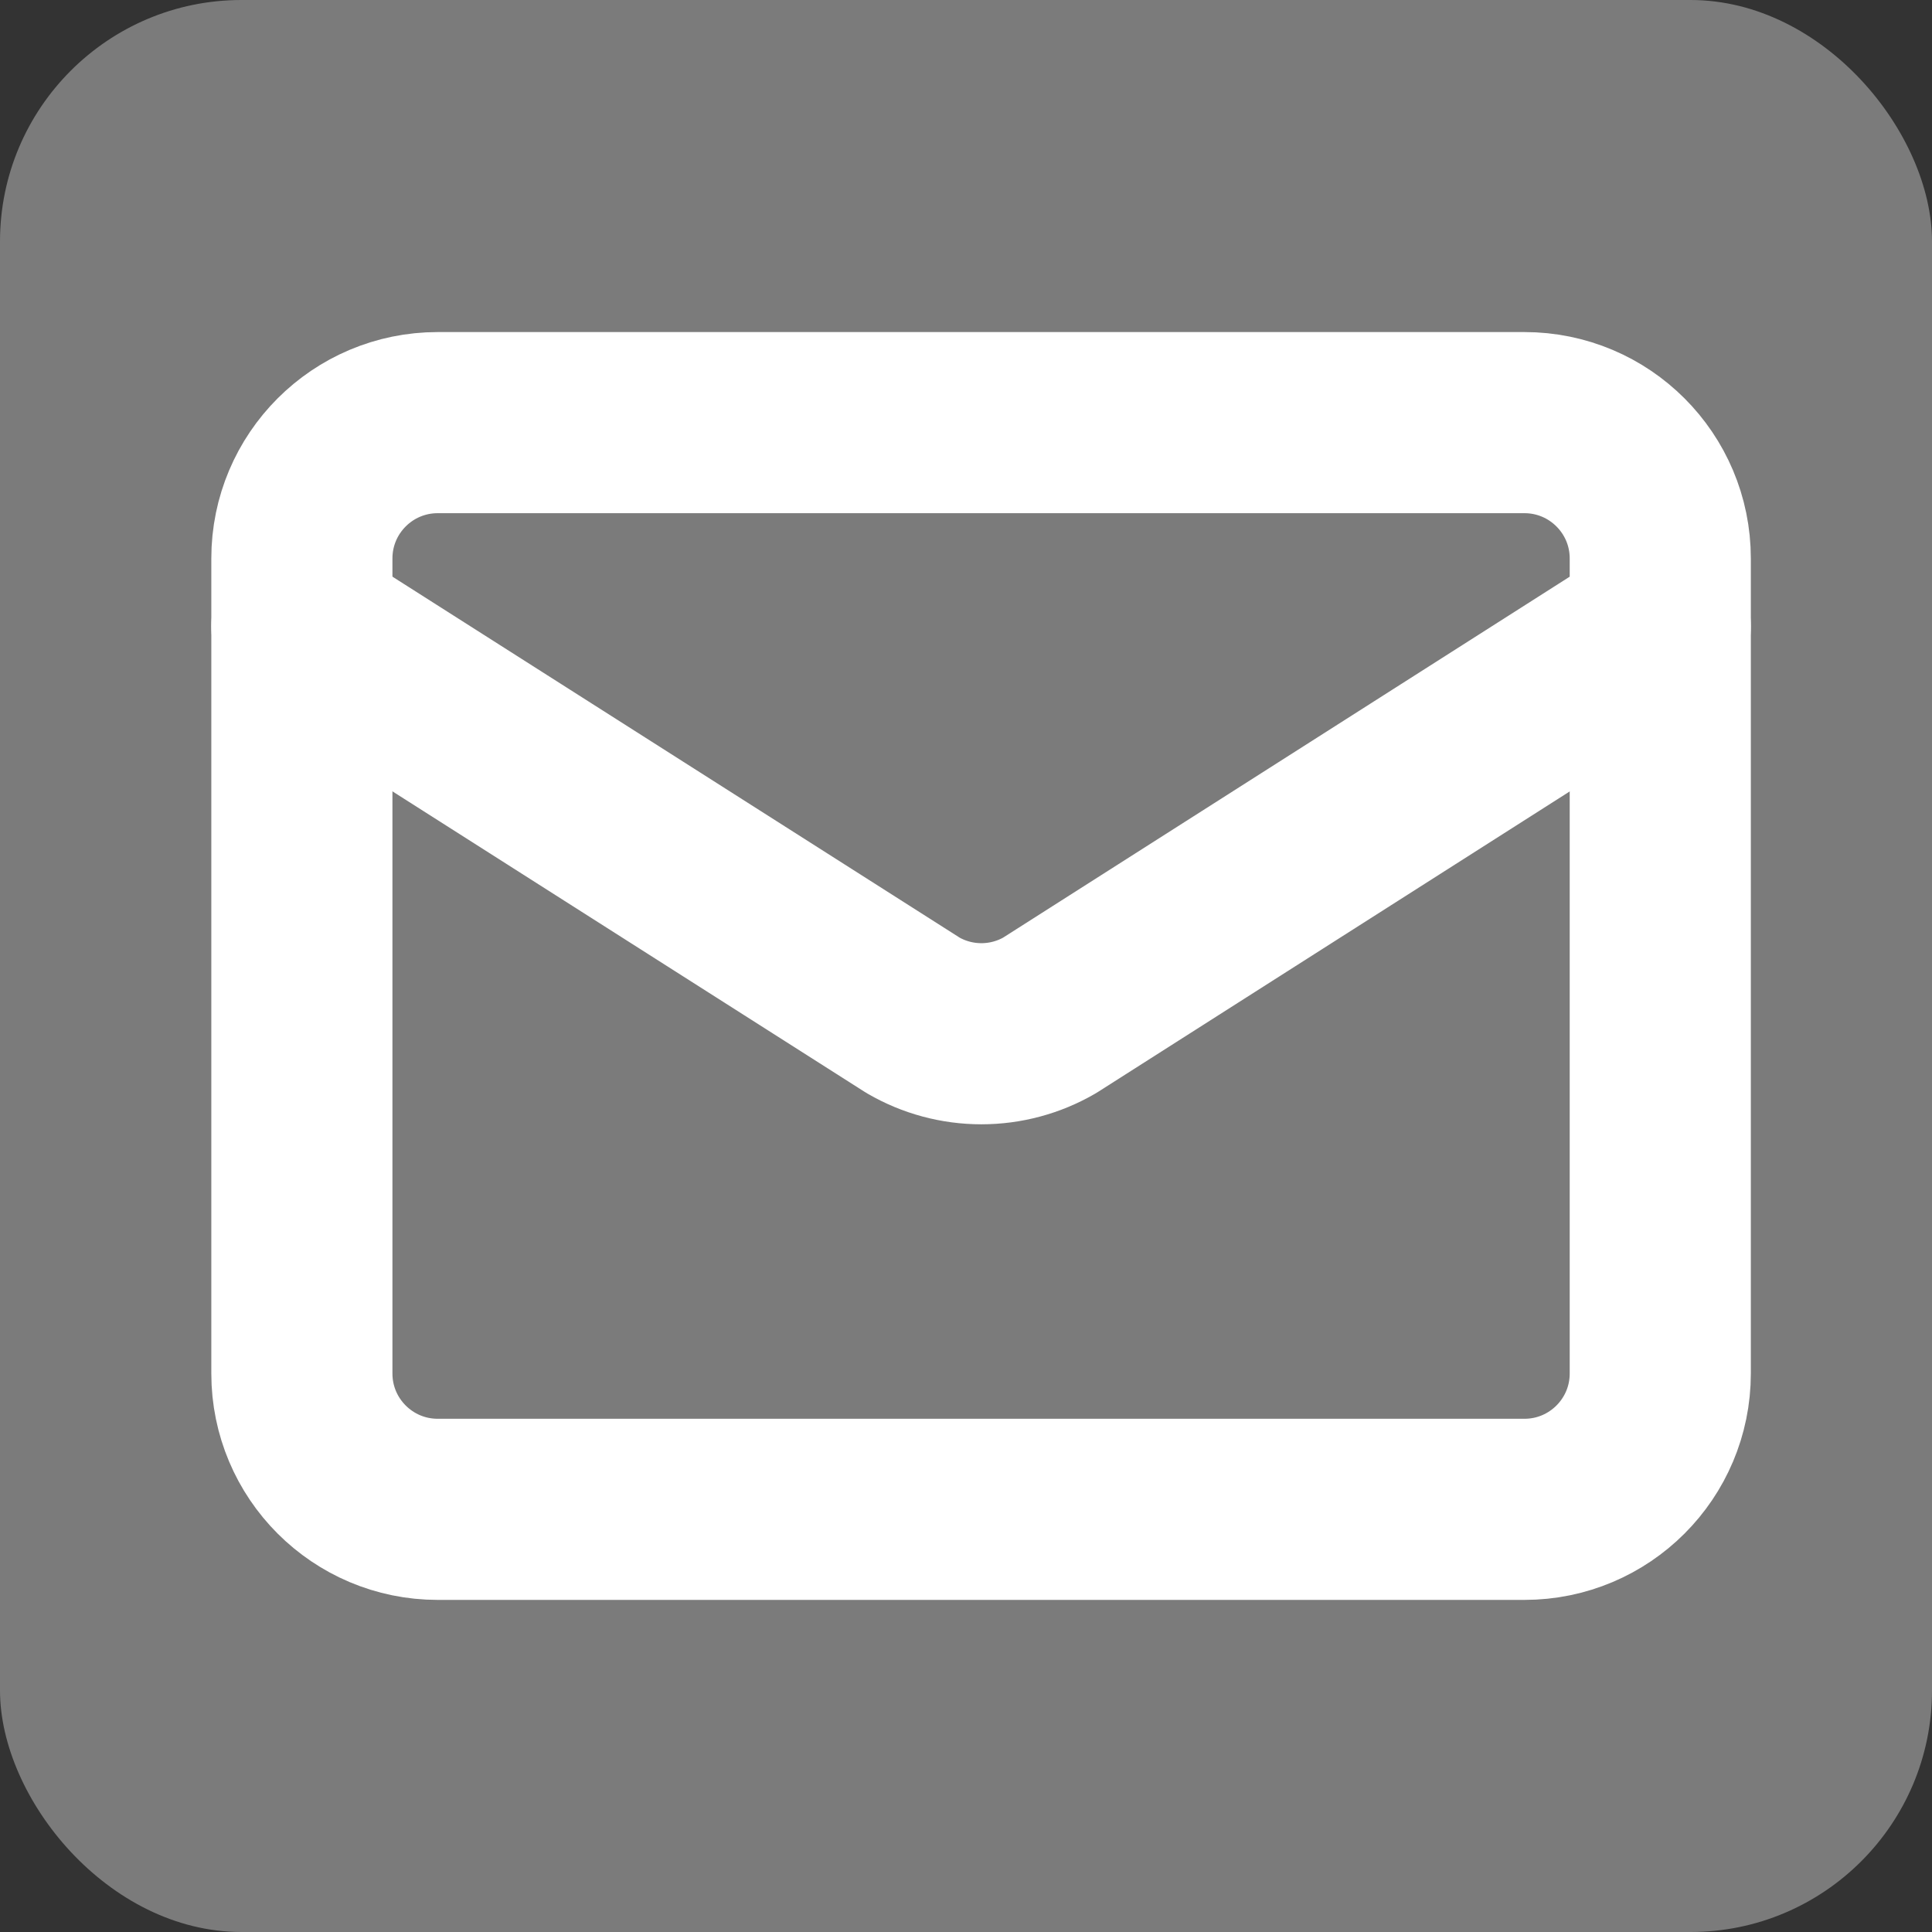 <svg width="48" height="48" viewBox="0 0 48 48" fill="none" xmlns="http://www.w3.org/2000/svg">
<rect x="0" y="0" width="48" height="48" fill="#333333" stroke="none"/>
<rect width="48" height="48" rx="6" fill="#7B7B7B"/>
<path d="M41.249 15.562L26.077 25.227C25.562 25.526 24.977 25.683 24.382 25.683C23.787 25.683 23.202 25.526 22.687 25.227L7.5 15.562" stroke="white" stroke-width="4.5" stroke-linecap="round" stroke-linejoin="round"/>
<path d="M37.874 10.5H10.875C9.011 10.5 7.5 12.011 7.5 13.875V34.124C7.5 35.988 9.011 37.499 10.875 37.499H37.874C39.738 37.499 41.249 35.988 41.249 34.124V13.875C41.249 12.011 39.738 10.5 37.874 10.5Z" stroke="white" stroke-width="4.5" stroke-linecap="round" stroke-linejoin="round"/>
</svg>
